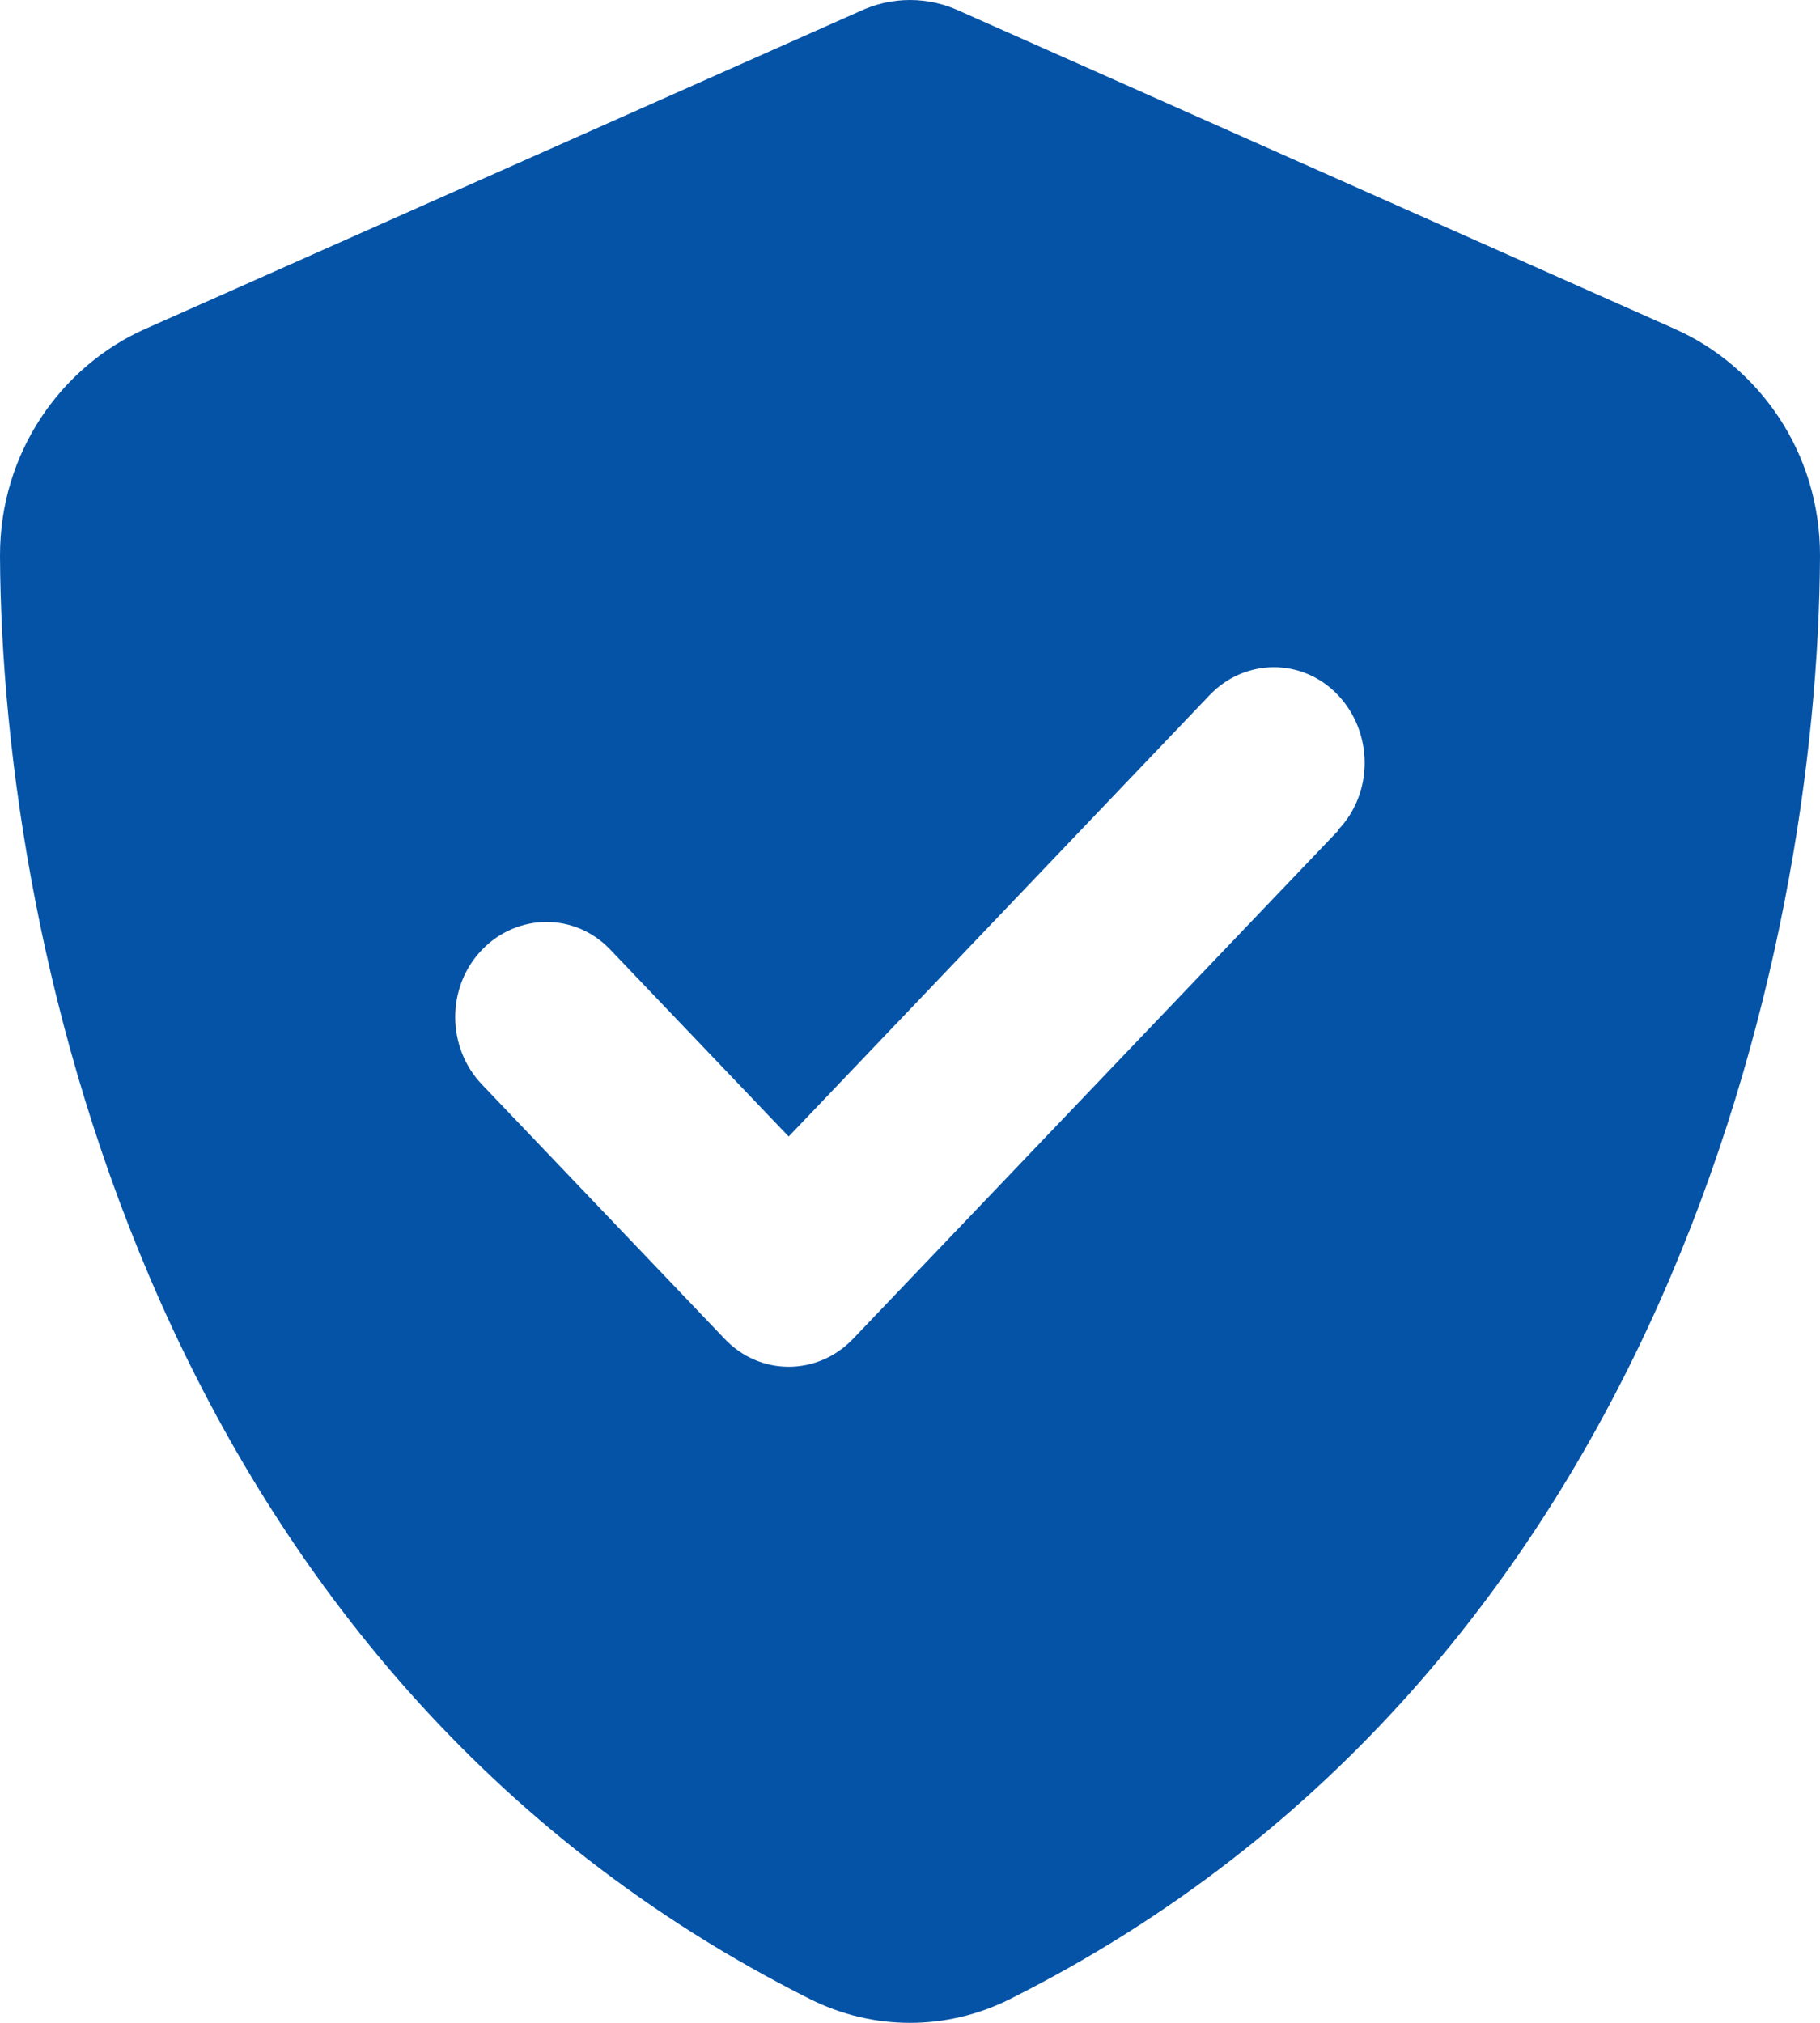 <?xml version="1.0" encoding="UTF-8"?> <svg xmlns="http://www.w3.org/2000/svg" width="36" height="40" viewBox="0 0 36 40" fill="none"><path d="M19.005 0.228C18.69 0.079 18.352 0 18 0C17.648 0 17.31 0.079 16.995 0.228L2.873 6.504C1.223 7.235 -0.007 8.94 3.41136e-05 10.998C0.038 18.79 3.098 33.048 16.02 39.529C17.273 40.157 18.727 40.157 19.98 39.529C32.903 33.048 35.962 18.79 36 10.998C36.008 8.94 34.778 7.235 33.127 6.504L19.005 0.228ZM26.475 16.418L16.875 26.473C16.17 27.211 15.03 27.211 14.332 26.473L9.533 21.445C8.828 20.707 8.828 19.513 9.533 18.782C10.238 18.052 11.377 18.044 12.075 18.782L15.6 22.474L23.925 13.747C24.63 13.009 25.77 13.009 26.468 13.747C27.165 14.486 27.172 15.68 26.468 16.41L26.475 16.418Z" fill="#0453A7"></path></svg> 